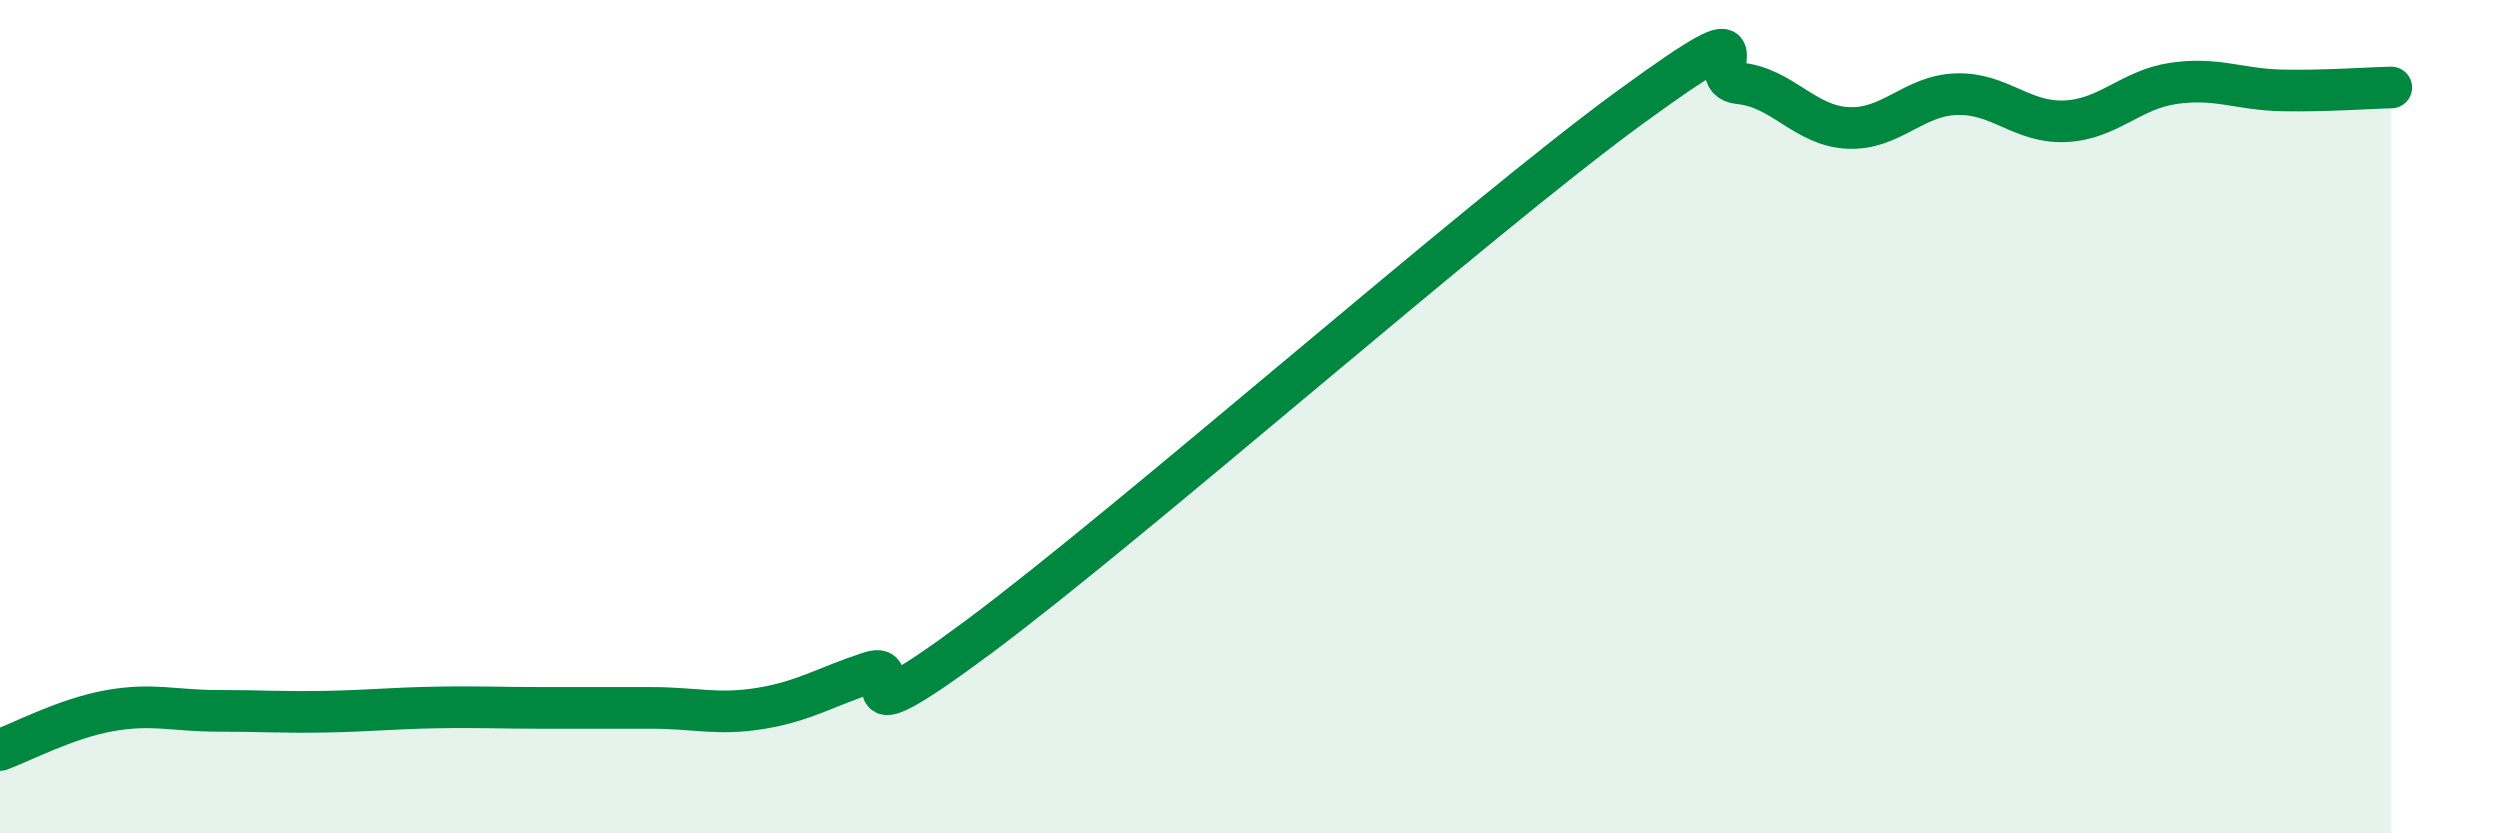 
    <svg width="60" height="20" viewBox="0 0 60 20" xmlns="http://www.w3.org/2000/svg">
      <path
        d="M 0,18 C 0.52,17.81 1.57,17.25 2.61,17.06 C 3.65,16.87 4.18,17.06 5.22,17.06 C 6.26,17.06 6.79,17.1 7.83,17.08 C 8.87,17.06 9.39,17 10.43,16.98 C 11.47,16.96 12,16.99 13.04,16.99 C 14.08,16.99 14.61,16.99 15.65,16.99 C 16.69,16.99 17.22,17.17 18.26,17 C 19.3,16.83 19.83,16.48 20.87,16.14 C 21.91,15.8 19.83,18 23.48,15.29 C 27.13,12.58 35.48,5.23 39.13,2.57 C 42.78,-0.09 40.7,1.9 41.74,2 C 42.78,2.1 43.31,3.02 44.35,3.07 C 45.39,3.12 45.92,2.29 46.96,2.26 C 48,2.23 48.53,2.96 49.57,2.91 C 50.61,2.86 51.13,2.15 52.17,2 C 53.21,1.85 53.74,2.15 54.78,2.17 C 55.82,2.19 56.87,2.11 57.39,2.1L57.39 20L0 20Z"
        fill="#008740"
        opacity="0.1"
        stroke-linecap="round"
        stroke-linejoin="round"
      />
      <path
        d="M 0,18 C 0.52,17.81 1.57,17.25 2.61,17.06 C 3.65,16.87 4.18,17.06 5.22,17.06 C 6.26,17.06 6.79,17.1 7.83,17.08 C 8.87,17.06 9.39,17 10.43,16.98 C 11.47,16.96 12,16.99 13.04,16.99 C 14.08,16.99 14.61,16.99 15.65,16.99 C 16.69,16.99 17.22,17.17 18.26,17 C 19.3,16.83 19.83,16.48 20.87,16.14 C 21.91,15.8 19.83,18 23.48,15.29 C 27.13,12.58 35.48,5.23 39.13,2.57 C 42.78,-0.09 40.7,1.9 41.74,2 C 42.78,2.1 43.31,3.02 44.35,3.07 C 45.39,3.12 45.92,2.29 46.96,2.26 C 48,2.23 48.53,2.96 49.57,2.91 C 50.61,2.86 51.13,2.15 52.17,2 C 53.21,1.85 53.74,2.15 54.78,2.17 C 55.82,2.19 56.87,2.11 57.39,2.1"
        stroke="#008740"
        stroke-width="1"
        fill="none"
        stroke-linecap="round"
        stroke-linejoin="round"
      />
    </svg>
  